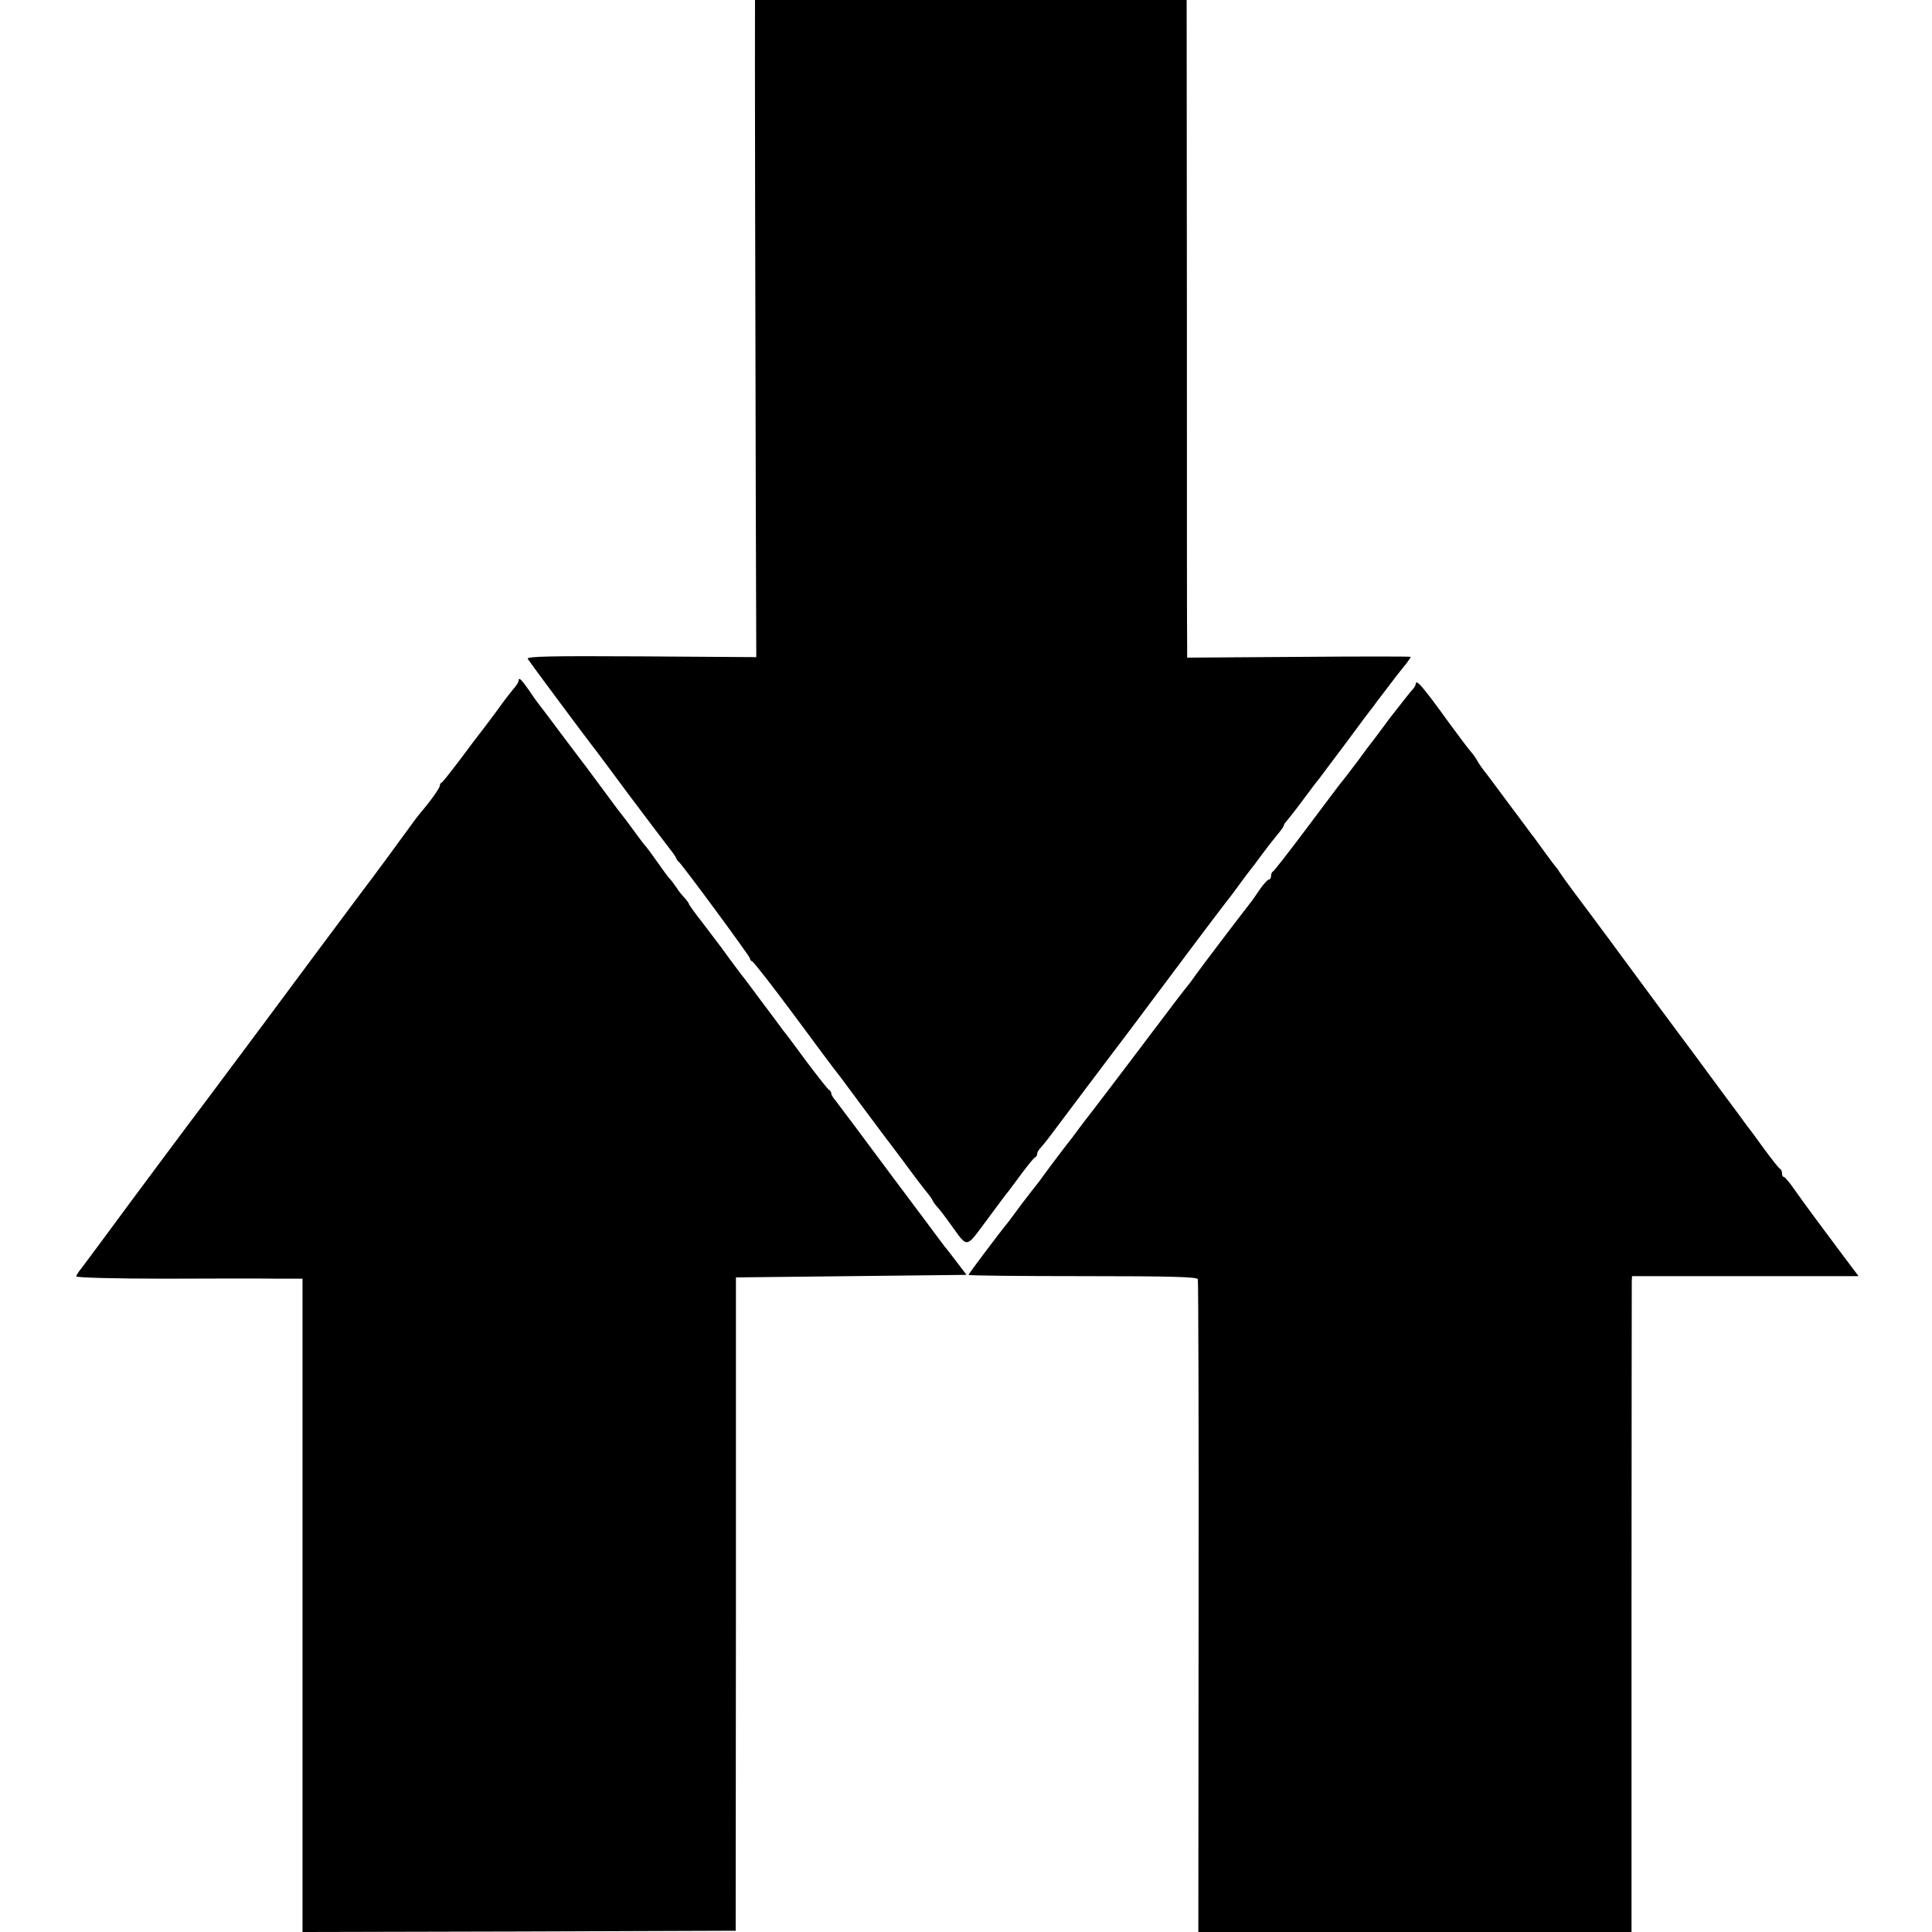 <svg version="1" xmlns="http://www.w3.org/2000/svg" width="1013.333" height="1013.333" viewBox="0 0 760 760"><path d="M297 2.2c-.1 4 .1 128.2.3 193.3l.2 63-45.3-.3c-36.4-.2-45.2 0-44.6 1 .8 1.3 22.9 31 25.1 33.8.7.8 7.1 9.4 14.2 19 7.2 9.6 14.3 19 15.8 20.9 1.5 1.9 3 3.9 3.2 4.5.2.6.7 1.3 1.1 1.6 1.3 1 28 37.2 28 38 0 .5.4 1 .9 1.2.5.1 8 9.7 16.6 21.3 8.5 11.5 16.1 21.7 16.8 22.5.7.8 5 6.7 9.7 13 4.7 6.3 9.1 12.2 9.7 13 .7.8 3.7 4.9 6.8 9 3 4.1 6.7 9 8.2 10.9 1.6 1.9 3 3.8 3.2 4.4.2.5 1.1 1.8 2 2.7.9 1 3.2 4 5.1 6.7 6.9 9.5 5.7 9.6 14.3-1.9 4.2-5.7 8-10.8 8.5-11.3.4-.6 2.8-3.7 5.2-7 2.5-3.3 4.8-6.2 5.3-6.3.4-.2.7-.8.7-1.4 0-.5.6-1.5 1.3-2.2.6-.7 2.2-2.6 3.4-4.2 1.2-1.6 6.9-9.2 12.7-16.9 5.8-7.7 10.9-14.5 11.3-15 .5-.6 11-14.5 23.3-31s22.7-30.2 23-30.5c.3-.3 2.3-3 4.5-6s4.2-5.7 4.5-6c.3-.3 2.1-2.7 4-5.3 1.9-2.6 4.7-6.2 6.2-8 1.5-1.8 2.8-3.5 2.8-3.9 0-.4.6-1.3 1.3-2 .6-.7 3.6-4.5 6.4-8.3 2.9-3.9 5.6-7.5 6.1-8 .4-.6 5.2-6.9 10.5-14 5.3-7.2 10-13.5 10.5-14 .4-.6 2.4-3.3 4.5-6 4.2-5.6 6.4-8.4 9-11.6.9-1.2 1.7-2.4 1.7-2.5 0-.2-19.8-.2-44 0l-44 .3v-4.6c-.1-2.5-.1-60.7-.1-129.4L466.8 0H297v2.2zM204 267.8c0 .5-.9 2-2.1 3.3-1.1 1.3-3.9 4.9-6 7.9-2.2 3-4.9 6.6-6 8-1.1 1.4-5 6.5-8.7 11.5-3.7 4.9-7 9.1-7.4 9.3-.5.2-.8.8-.8 1.3 0 .9-3.9 6.4-7.5 10.5-.5.7-1.8 2.2-2.7 3.5-4.4 6.1-18 24.6-19.1 25.9-.6.8-5.7 7.6-11.2 15-5.5 7.4-10.4 13.9-10.8 14.5-.4.5-9.3 12.5-19.7 26.5-10.5 14-19.8 26.6-20.9 28-3.4 4.4-30.3 40.5-39.1 52.5-4.7 6.4-9.3 12.5-10.2 13.7-1 1.2-1.8 2.5-1.8 2.9 0 .5 15.6.9 34.7.9 19.2-.1 39.2-.1 44.6 0h9.7v257l85.2-.2 85.2-.3.1-128.5V502.5l45.3-.5 45.4-.5-3.8-5c-2.1-2.8-4.2-5.5-4.7-6-.4-.6-10-13.4-21.3-28.5-11.2-15.1-21.1-28.3-21.9-29.3-.8-.9-1.5-2.1-1.5-2.6s-.4-1.1-.8-1.3c-.5-.2-4.5-5.3-9-11.3-4.5-6.1-8.5-11.5-9-12-.4-.6-4.1-5.5-8.2-11s-7.8-10.5-8.3-11c-2.4-3.2-6.5-8.7-8.2-11.1-1.1-1.5-4.4-5.8-7.2-9.5-2.9-3.7-5.3-7-5.3-7.3 0-.3-.8-1.4-1.7-2.4-1-1-2.5-2.9-3.3-4.2-.8-1.2-2-2.8-2.6-3.4-.6-.6-2.8-3.6-4.9-6.6-2.1-3-4.1-5.7-4.4-6-.4-.3-2.4-3-4.6-6-2.2-3-4.2-5.7-4.5-6-.3-.3-3.7-4.8-7.5-10-3.9-5.2-7.5-10.2-8.2-11-.6-.8-4.4-5.8-8.3-11-3.9-5.2-7.6-10.2-8.3-11-.7-.9-2.8-3.7-4.5-6.3-3.2-4.6-4.2-5.5-4.2-3.9zM557 268.7c0 .6-.6 1.8-1.3 2.5-1 1.1-2.9 3.5-9 11.3-.4.5-2.1 2.8-3.7 5s-3.3 4.4-3.8 5c-.4.5-2.8 3.7-5.2 7-2.5 3.3-4.9 6.5-5.5 7.2-1.6 1.9-2.3 2.9-15 19.8-6.6 8.8-12.3 16.1-12.7 16.3-.5.2-.8 1-.8 1.8s-.4 1.4-.9 1.4c-.4 0-2 1.7-3.4 3.7-1.4 2.1-3.2 4.7-4.1 5.8-3.3 4.2-20.2 26.4-21.6 28.5-.8 1.2-2 2.8-2.5 3.4-.6.6-8.7 11.2-18 23.6-9.4 12.4-17.4 23-18 23.7-1.5 1.9-2.7 3.5-6 7.8-1.6 2.2-3.3 4.4-3.7 5-1.5 1.8-9.3 12.1-11.3 14.9-1.1 1.6-2.4 3.3-3 4-.5.6-3 3.8-5.5 7.1-2.4 3.3-4.8 6.4-5.2 7-3.7 4.5-15.8 20.6-15.8 21 0 .3 20.2.5 44.9.5 35 0 45 .3 45.3 1.2.2.7.4 58.8.3 129l-.1 127.8h170.4V633.2c0-69.7.1-127.7.1-129l.1-2.2h89.1l-3.6-4.8c-1.9-2.6-4.4-5.8-5.4-7.2-5.5-7.3-13-17.5-16.1-21.9-1.9-2.8-3.8-5-4.2-5.1-.5 0-.8-.6-.8-1.4 0-.8-.3-1.6-.8-1.8-.4-.2-3.2-3.7-6.2-7.8s-5.8-8-6.3-8.5c-.4-.6-5.2-7.1-10.7-14.5-5.5-7.4-10.3-14-10.7-14.5-1.1-1.4-8-10.8-14.5-19.5-11-15-28.5-38.6-32.9-44.4-2.4-3.2-4.8-6.6-5.4-7.5-.5-.9-1.2-1.8-1.5-2.1-.3-.3-2.3-3-4.5-6s-4.3-6-4.8-6.5c-.4-.6-4.6-6.2-9.3-12.5-4.7-6.3-9.1-12.3-9.9-13.2-.7-.9-1.8-2.5-2.4-3.6-.6-1.1-1.7-2.6-2.4-3.4-.7-.7-4.4-5.6-8.2-10.8-7.9-10.9-7.7-10.5-10.9-14.5-1.4-1.7-2.6-2.5-2.6-1.8z"/></svg>